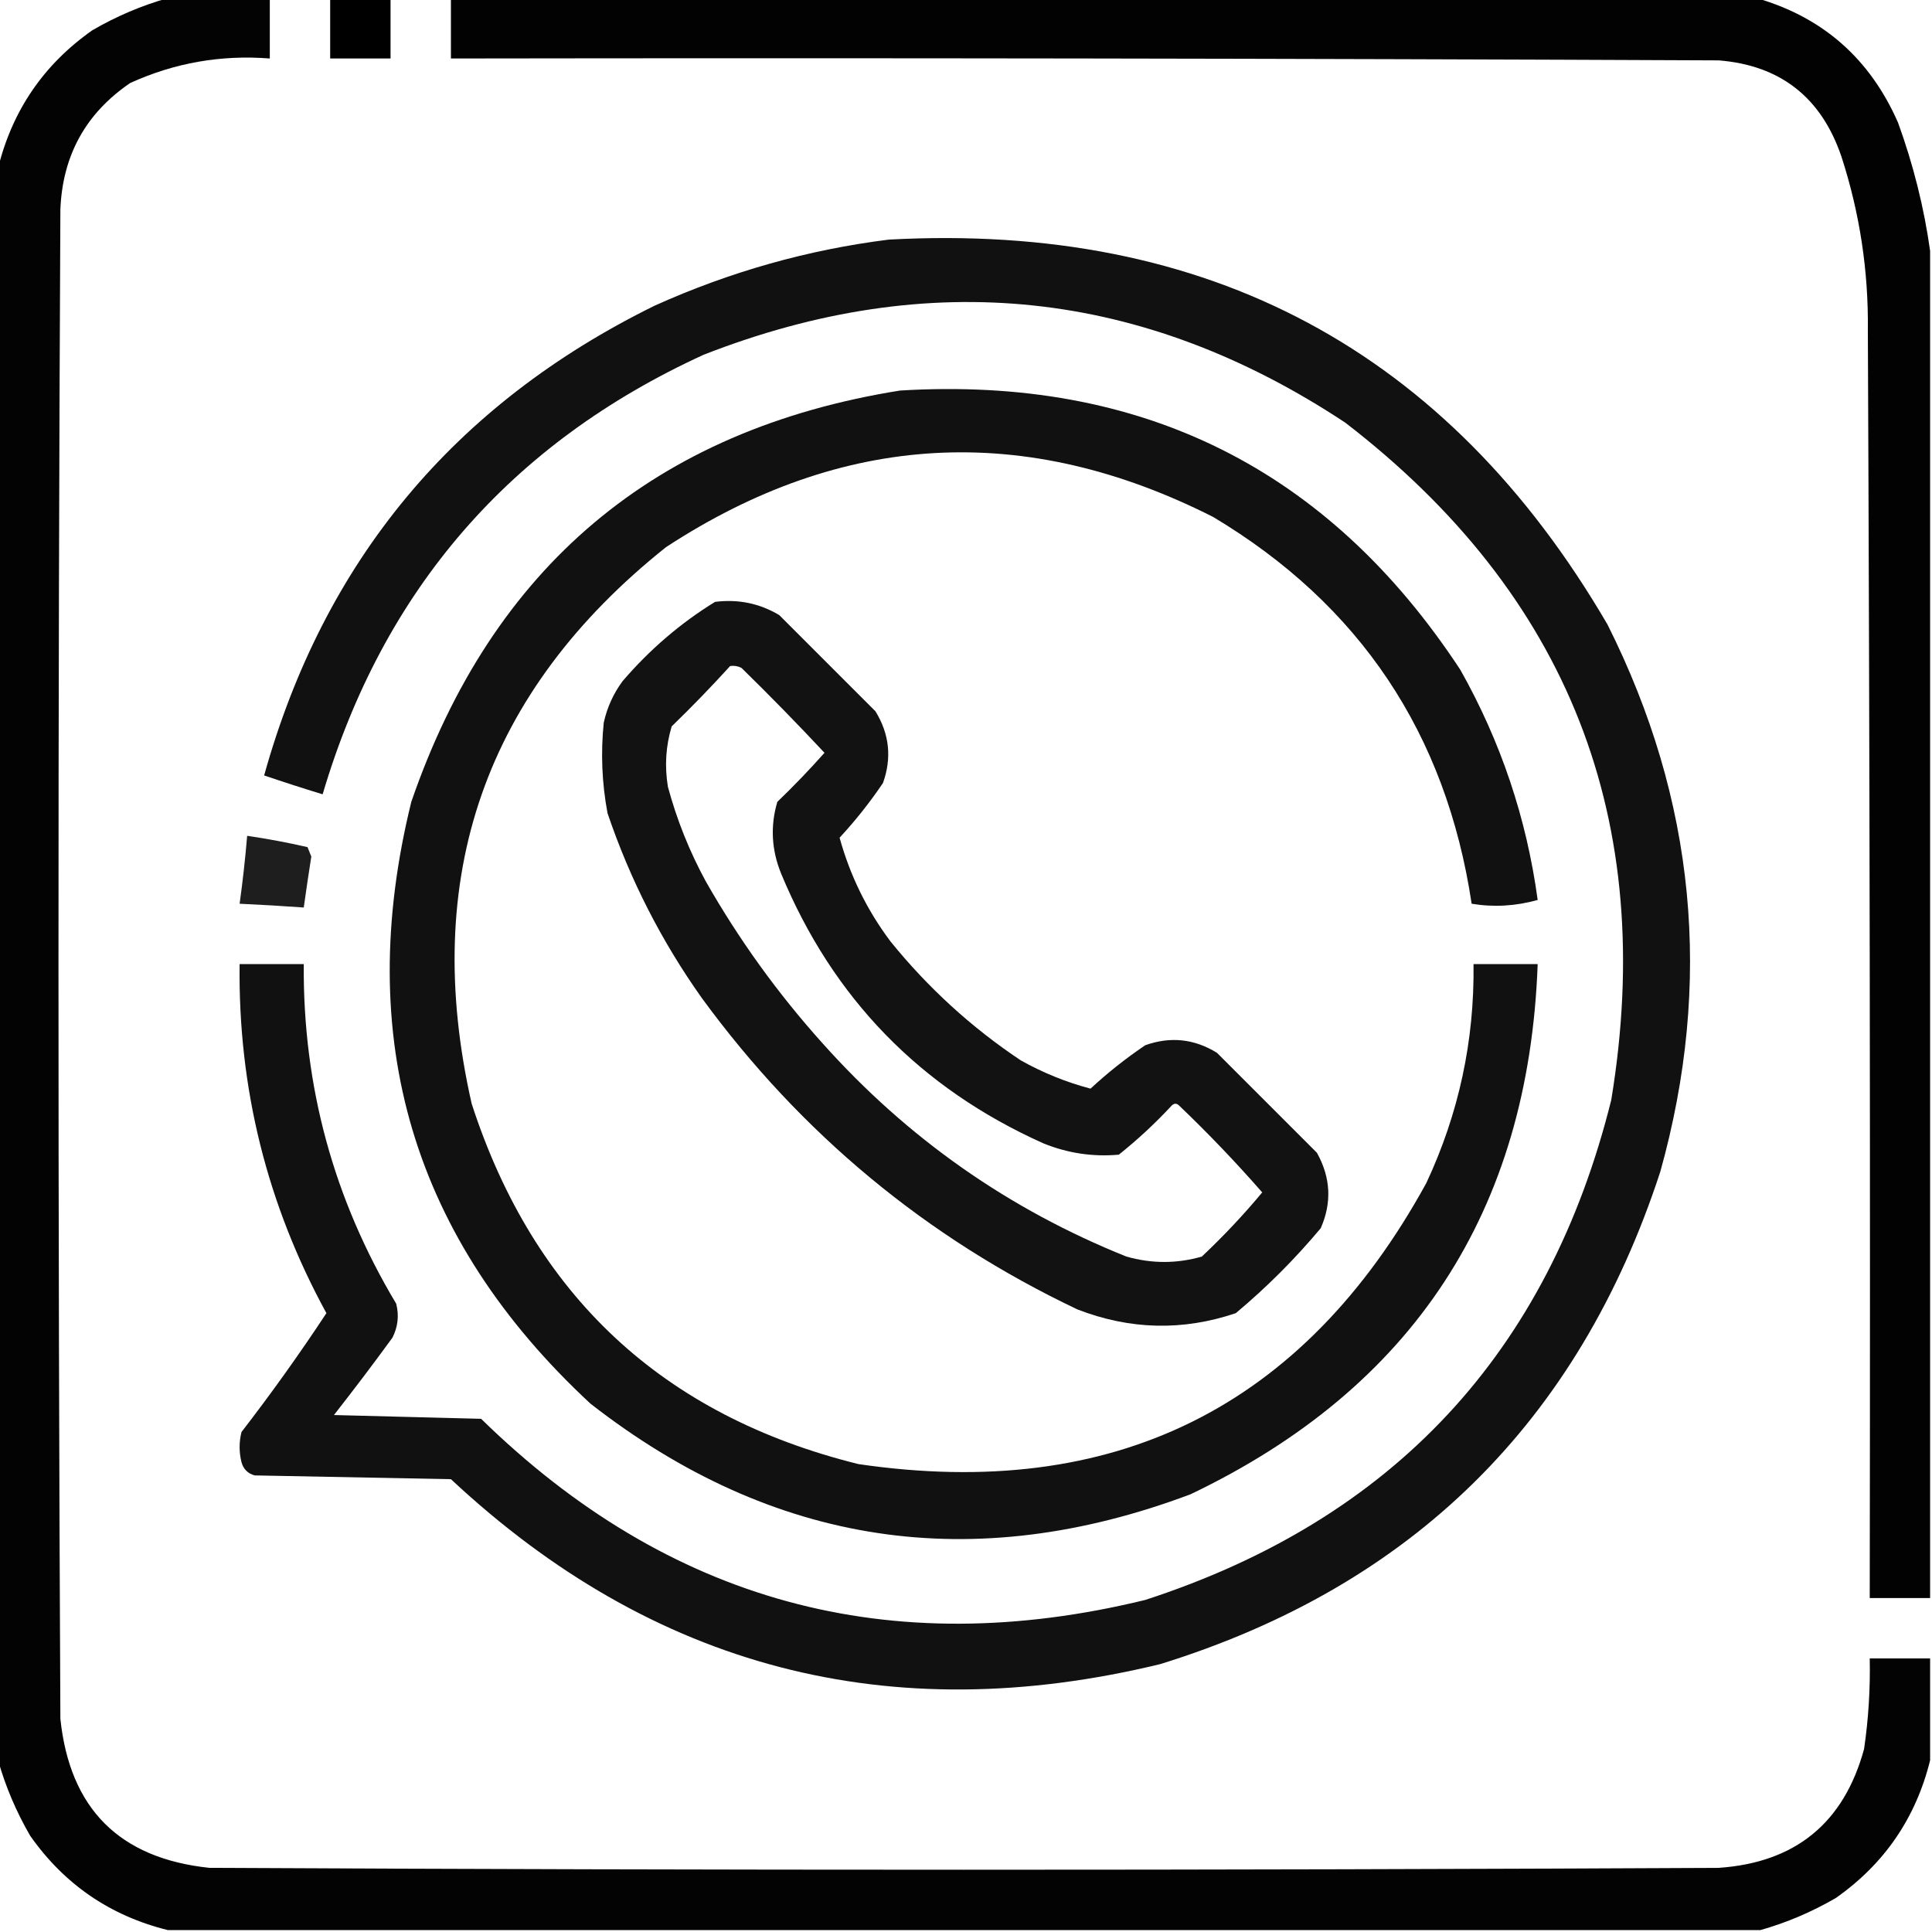 <?xml version="1.0" encoding="UTF-8"?> <svg xmlns="http://www.w3.org/2000/svg" xmlns:xlink="http://www.w3.org/1999/xlink" width="512px" height="512px" style="shape-rendering:geometricPrecision; text-rendering:geometricPrecision; image-rendering:optimizeQuality; fill-rule:evenodd; clip-rule:evenodd"> <g> <path style="opacity:0.985" fill="#000000" d="M 44.5,-0.5 C 53.5,-0.5 62.5,-0.5 71.5,-0.5C 71.5,4.833 71.5,10.167 71.5,15.5C 58.555,14.491 46.221,16.657 34.5,22C 22.74,30.016 16.573,41.182 16,55.5C 15.333,188.833 15.333,322.167 16,455.5C 18.5,479.333 31.667,492.5 55.5,495C 188.833,495.667 322.167,495.667 455.5,495C 475.813,493.599 488.647,483.099 494,463.5C 495.164,455.541 495.664,447.541 495.5,439.5C 500.833,439.5 506.167,439.5 511.5,439.5C 511.5,448.5 511.5,457.5 511.5,466.5C 507.716,481.784 499.382,493.951 486.5,503C 480.08,506.718 473.414,509.551 466.5,511.5C 325.833,511.5 185.167,511.5 44.5,511.5C 29.216,507.716 17.049,499.382 8,486.5C 4.282,480.08 1.449,473.414 -0.5,466.5C -0.5,325.833 -0.5,185.167 -0.5,44.5C 3.284,29.216 11.618,17.049 24.5,8C 30.92,4.282 37.586,1.449 44.5,-0.5 Z"></path> </g> <g> <path style="opacity:1" fill="#000000" d="M 87.5,-0.5 C 92.833,-0.5 98.167,-0.5 103.5,-0.5C 103.5,4.833 103.5,10.167 103.5,15.5C 98.167,15.5 92.833,15.5 87.5,15.5C 87.5,10.167 87.5,4.833 87.5,-0.5 Z"></path> </g> <g> <path style="opacity:0.99" fill="#000000" d="M 119.5,-0.5 C 234.833,-0.5 350.167,-0.5 465.5,-0.5C 483.076,4.567 495.576,15.567 503,32.5C 507.06,43.668 509.894,55.001 511.5,66.5C 511.5,185.5 511.5,304.5 511.5,423.5C 506.167,423.5 500.833,423.5 495.5,423.5C 495.667,311.5 495.5,199.5 495,87.5C 495.182,71.772 492.848,56.438 488,41.5C 482.668,25.82 471.835,17.32 455.5,16C 343.5,15.5 231.5,15.333 119.5,15.5C 119.5,10.167 119.5,4.833 119.5,-0.5 Z"></path> </g> <g> <path style="opacity:0.933" fill="#000000" d="M 235.5,63.5 C 320.151,58.897 383.651,92.897 426,165.5C 449.339,212.007 454.006,260.341 440,310.5C 418.336,376.831 374.169,420.331 307.5,441C 235.77,458.403 173.104,442.07 119.5,392C 102.167,391.667 84.833,391.333 67.5,391C 65.667,390.5 64.5,389.333 64,387.5C 63.333,384.833 63.333,382.167 64,379.5C 71.903,369.268 79.403,358.768 86.5,348C 70.76,319.206 63.093,288.373 63.5,255.5C 69.167,255.5 74.833,255.5 80.5,255.5C 80.245,287.813 88.411,317.813 105,345.5C 105.79,348.634 105.457,351.634 104,354.5C 98.955,361.423 93.788,368.256 88.5,375C 101.5,375.333 114.5,375.667 127.5,376C 177.11,424.528 235.777,440.528 303.5,424C 369.165,402.669 410.331,358.502 427,291.5C 439.199,217.396 415.699,157.563 356.5,112C 302.988,76.612 246.322,70.612 186.5,94C 135.21,117.463 101.543,156.297 85.5,210.5C 80.287,208.907 75.12,207.24 70,205.5C 85.848,148.639 120.348,107.139 173.5,81C 193.412,72.026 214.079,66.192 235.5,63.5 Z"></path> </g> <g> <path style="opacity:0.931" fill="#000000" d="M 238.5,103.5 C 302.541,99.604 352.041,124.271 387,177.5C 397.732,196.53 404.565,216.863 407.5,238.5C 401.658,240.135 395.825,240.468 390,239.5C 383.235,194.437 360.402,160.27 321.5,137C 271.601,111.749 223.267,114.416 176.5,145C 128.525,183.251 111.359,232.418 125,292.5C 141.495,343.329 175.661,375.162 227.5,388C 295.175,397.912 345.341,373.078 378,313.5C 386.594,295.122 390.761,275.789 390.5,255.5C 396.167,255.5 401.833,255.5 407.5,255.5C 405.141,320.999 374.475,367.832 315.5,396C 257.862,417.674 204.862,409.674 156.5,372C 109.388,328.317 93.555,275.151 109,212.5C 130.45,150.213 173.616,113.88 238.5,103.5 Z"></path> </g> <g> <path style="opacity:0.928" fill="#000000" d="M 189.5,159.5 C 195.638,158.732 201.305,159.899 206.5,163C 215,171.5 223.5,180 232,188.5C 235.71,194.512 236.376,200.845 234,207.5C 230.533,212.632 226.7,217.466 222.5,222C 225.28,232.059 229.78,241.226 236,249.5C 245.951,261.788 257.451,272.288 270.5,281C 276.346,284.282 282.513,286.782 289,288.5C 293.534,284.3 298.368,280.467 303.5,277C 310.155,274.624 316.488,275.29 322.5,279C 331.333,287.833 340.167,296.667 349,305.5C 352.657,312.068 352.991,318.735 350,325.5C 343.167,333.667 335.667,341.167 327.5,348C 313.45,352.754 299.45,352.42 285.5,347C 245.45,327.963 212.284,300.463 186,264.5C 175.291,249.416 166.958,233.083 161,215.5C 159.512,207.555 159.178,199.555 160,191.5C 160.899,187.462 162.566,183.795 165,180.5C 172.204,172.11 180.371,165.11 189.5,159.5 Z M 193.5,176.5 C 194.552,176.351 195.552,176.517 196.5,177C 204.015,184.348 211.348,191.848 218.5,199.5C 214.515,203.985 210.349,208.318 206,212.5C 204.113,218.881 204.446,225.214 207,231.5C 220.688,264.521 243.854,288.355 276.5,303C 282.952,305.616 289.619,306.616 296.5,306C 301.467,302.034 306.134,297.701 310.5,293C 311.167,292.333 311.833,292.333 312.5,293C 320.211,300.376 327.544,308.042 334.5,316C 329.545,321.957 324.212,327.623 318.5,333C 311.873,334.91 305.207,334.91 298.5,333C 267.302,320.482 240.469,301.649 218,276.5C 206.117,263.284 195.784,248.95 187,233.5C 182.685,225.554 179.352,217.221 177,208.5C 176.104,203.051 176.437,197.718 178,192.5C 183.37,187.298 188.536,181.965 193.5,176.5 Z"></path> </g> <g> <path style="opacity:0.88" fill="#000000" d="M 65.5,221.5 C 70.875,222.285 76.208,223.285 81.5,224.5C 81.833,225.333 82.167,226.167 82.5,227C 81.791,231.506 81.124,236.006 80.5,240.5C 74.839,240.093 69.172,239.76 63.5,239.5C 64.331,233.521 64.997,227.521 65.5,221.5 Z"></path> </g> </svg> 
